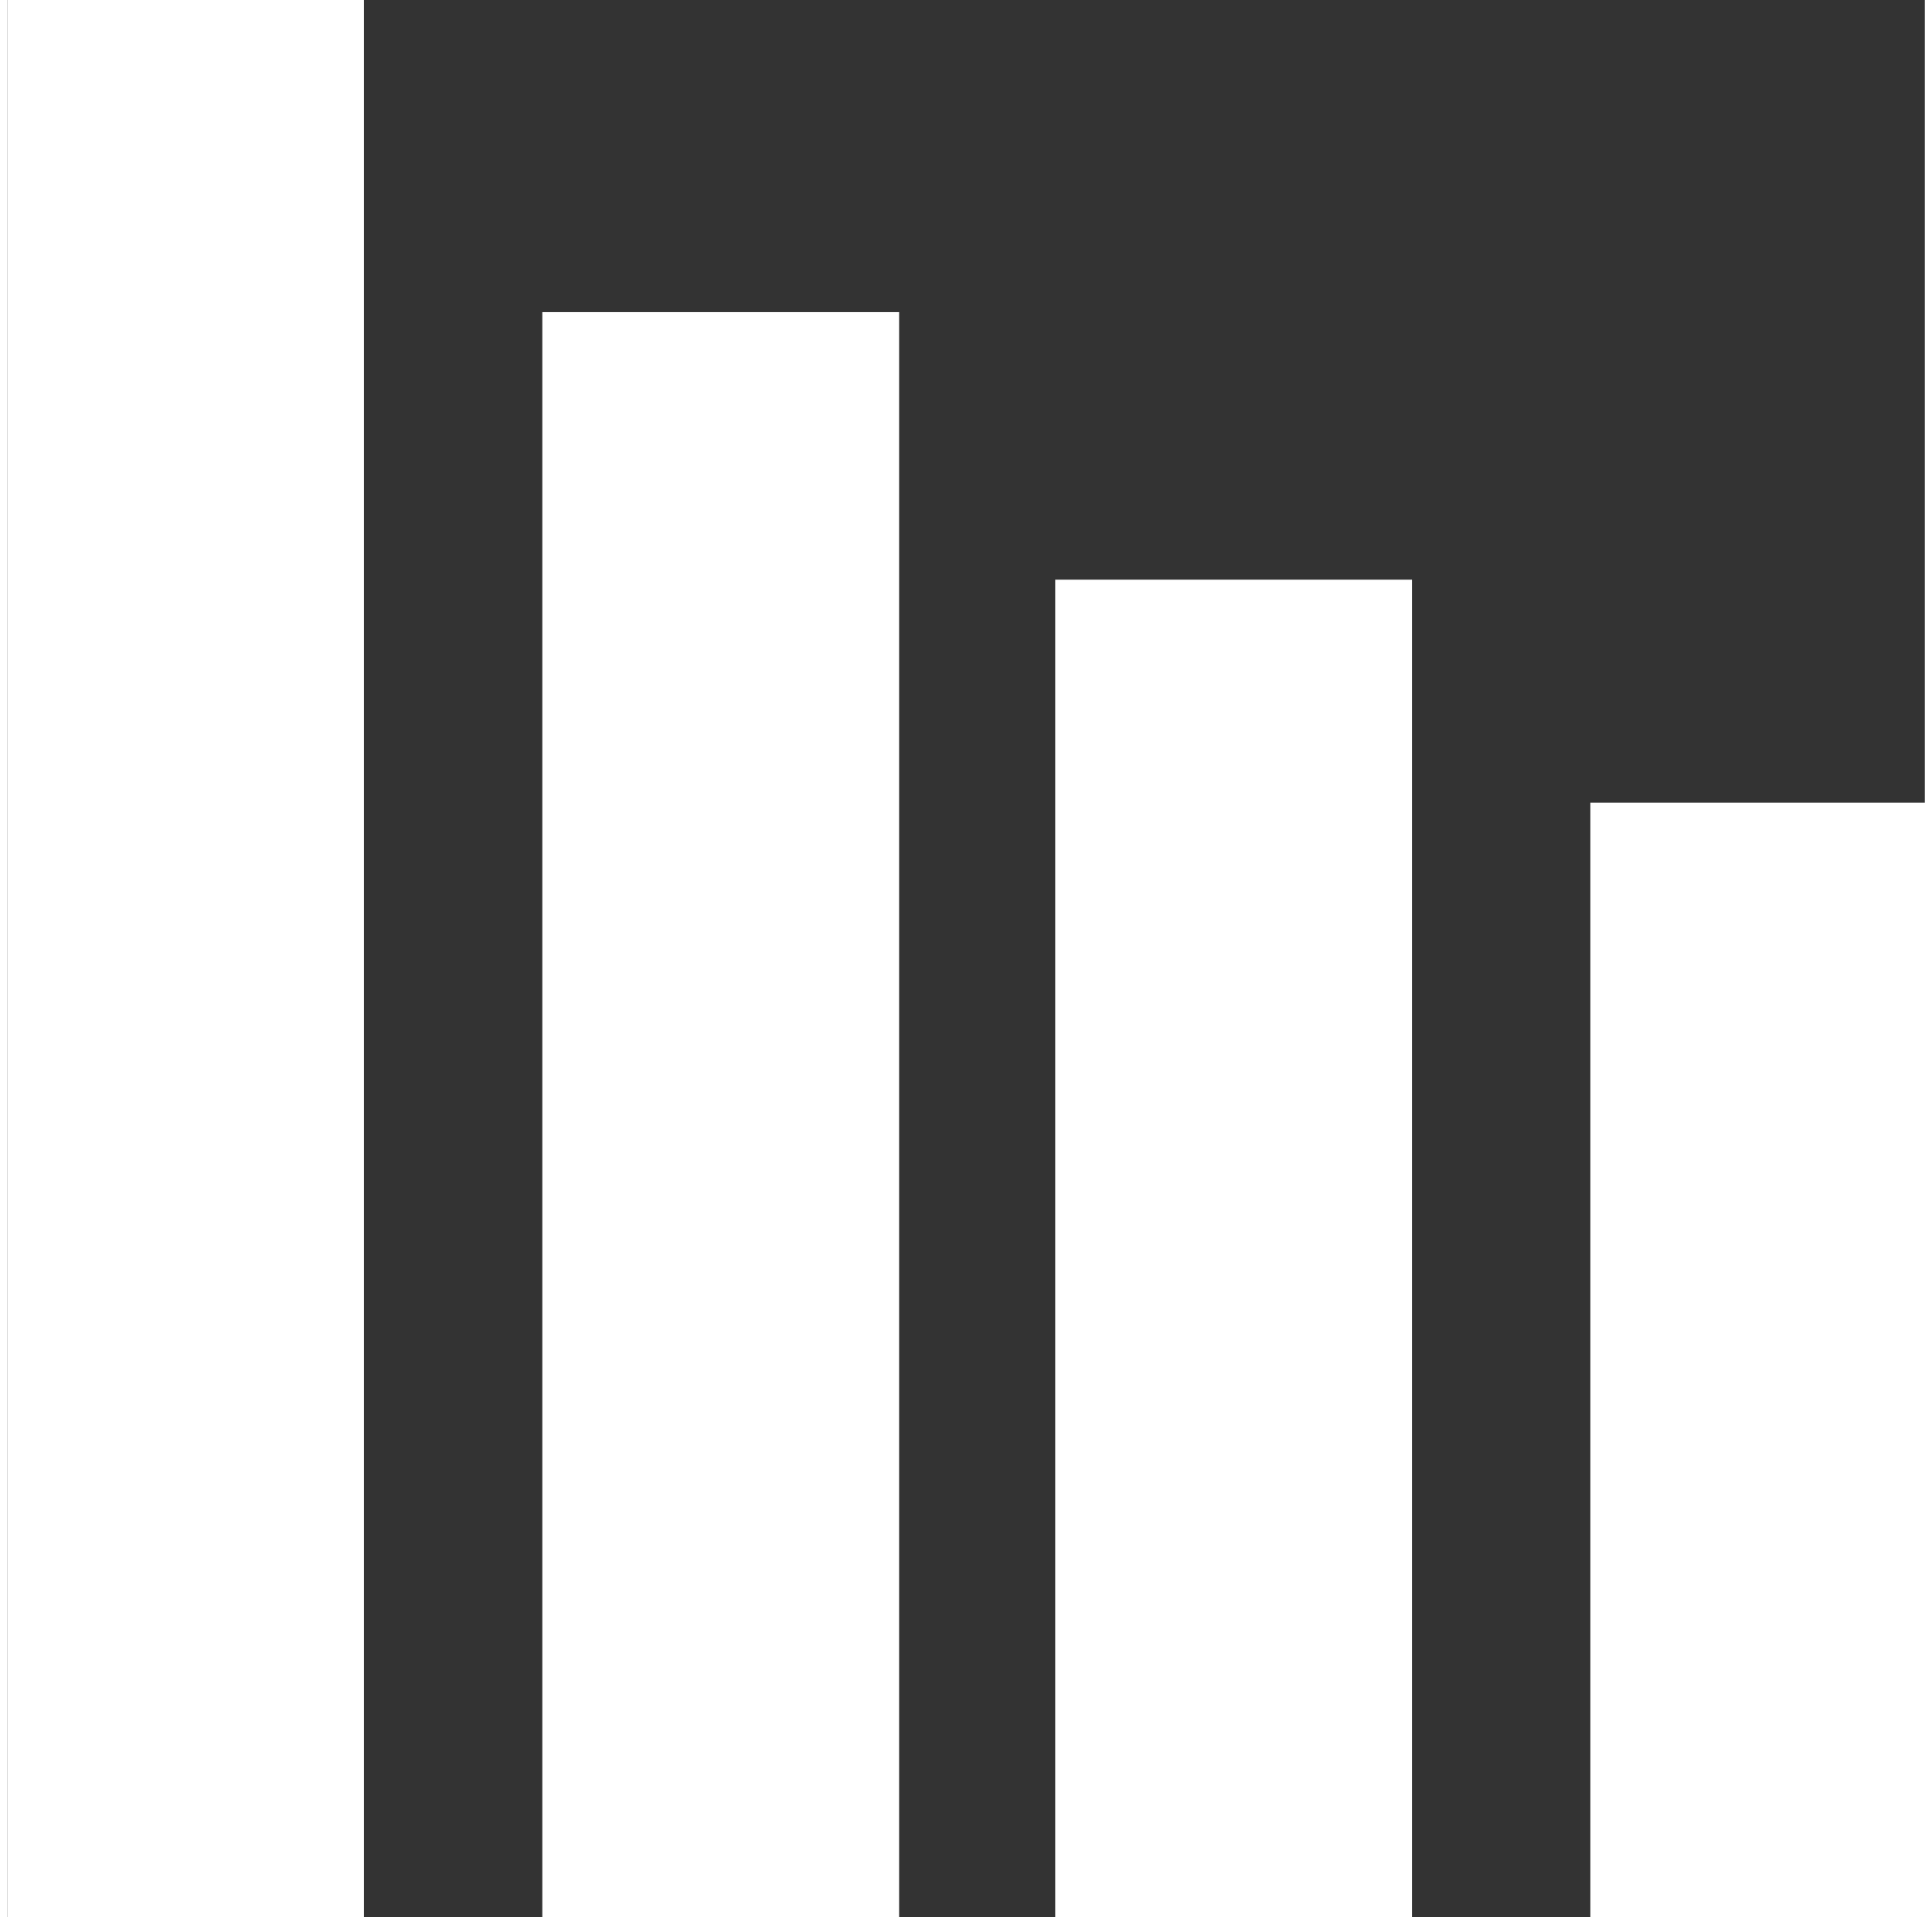 <?xml version="1.0" encoding="UTF-8"?>
<!DOCTYPE svg PUBLIC "-//W3C//DTD SVG 1.1//EN" "http://www.w3.org/Graphics/SVG/1.1/DTD/svg11.dtd">
<!-- Creator: CorelDRAW -->
<svg xmlns="http://www.w3.org/2000/svg" xml:space="preserve" width="0.54in" height="0.536in" style="shape-rendering:geometricPrecision; text-rendering:geometricPrecision; image-rendering:optimizeQuality; fill-rule:evenodd; clip-rule:evenodd"
viewBox="0 0 0.086 0.086"
 xmlns:xlink="http://www.w3.org/1999/xlink">
 <rect x="0" y="0" width="0.086" height="0.086" fill="#333333" stroke="none"/>
 <defs>
  <style type="text/css">
   <![CDATA[
    .fil0 {fill:white}
   ]]>
  </style>
 </defs>
 <g id="Layer_x0020_1">
  <g id="_95931880">
   <rect id="_92746008" class="fil0" width="0.016" height="0.086"/>
   <rect id="_96869144" class="fil0" x="0.024" y="0.014" width="0.016" height="0.072"/>
   <rect id="_95936512" class="fil0" x="0.047" y="0.026" width="0.016" height="0.06"/>
   <rect id="_94429312" class="fil0" x="0.071" y="0.036" width="0.016" height="0.05"/>
  </g>
 </g>
</svg>
